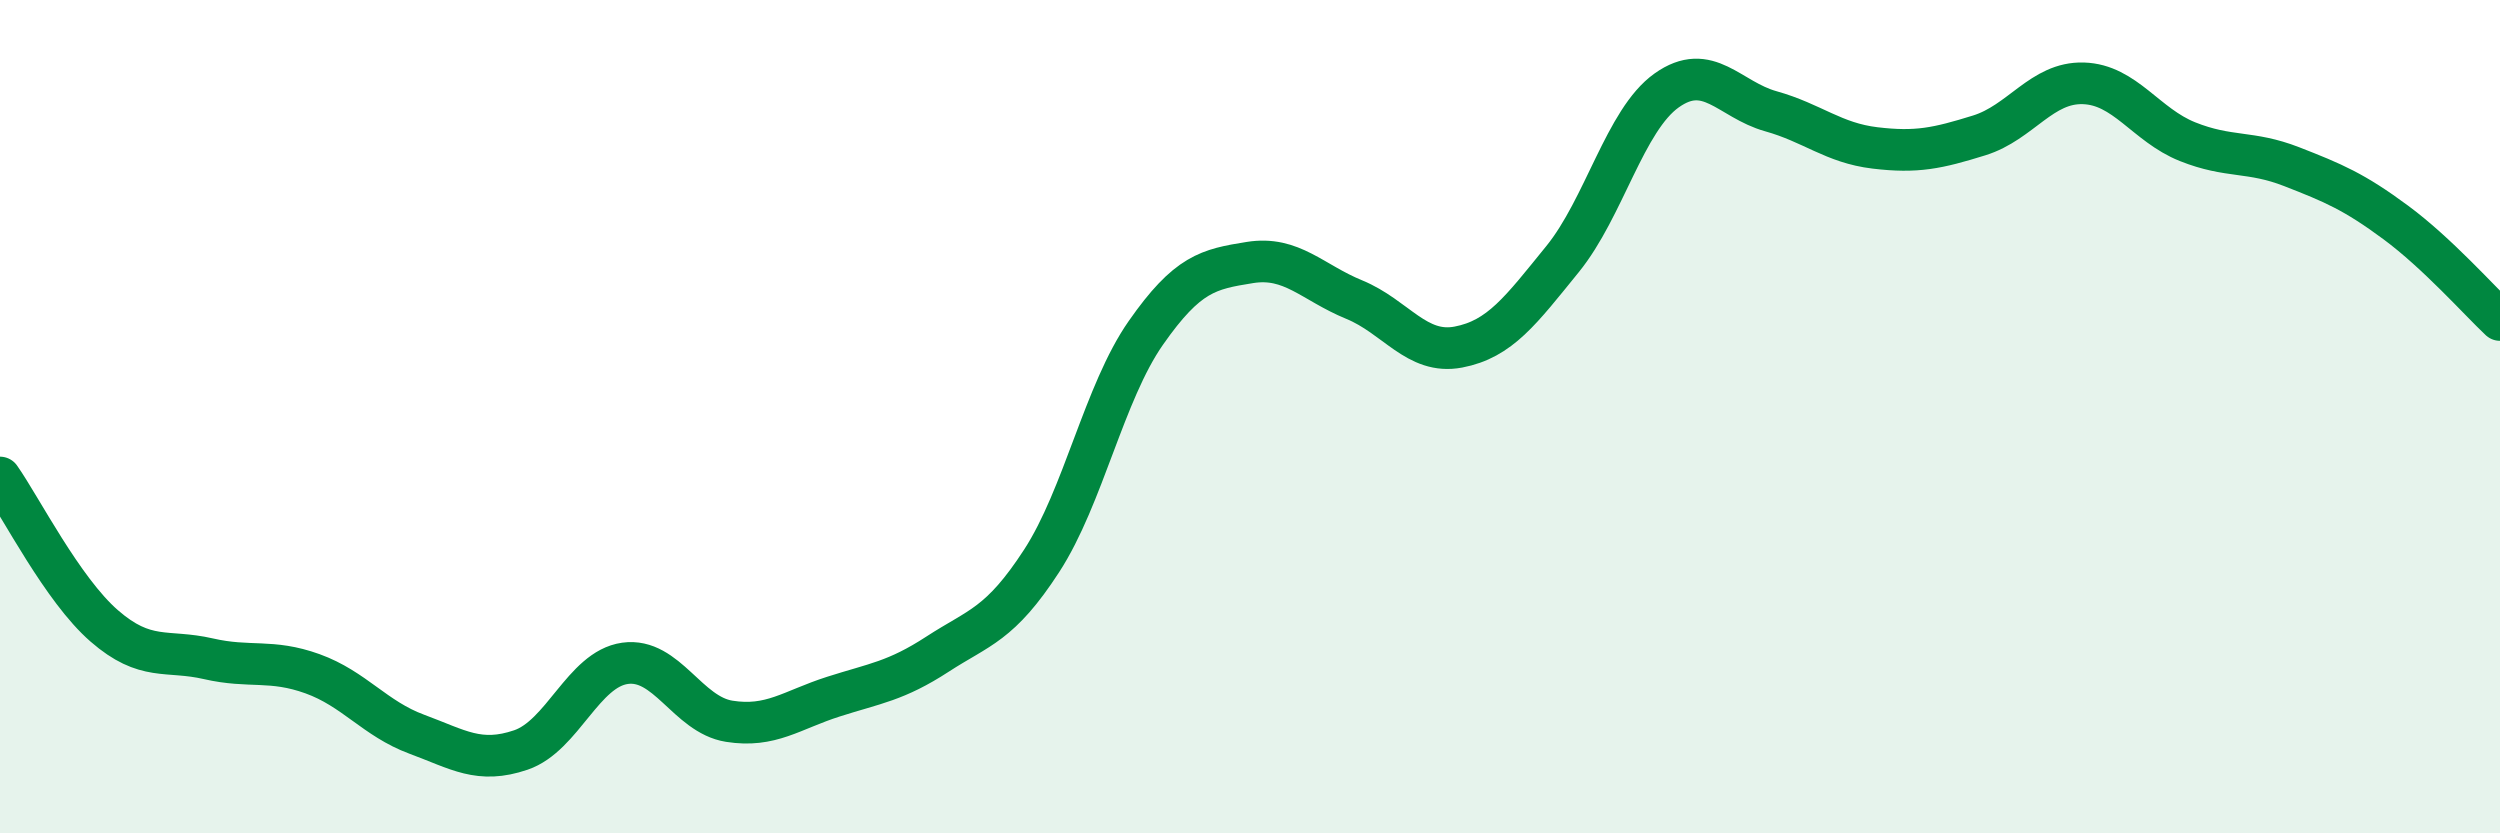 
    <svg width="60" height="20" viewBox="0 0 60 20" xmlns="http://www.w3.org/2000/svg">
      <path
        d="M 0,11.46 C 0.5,12.17 1.5,14.15 2.5,15.02 C 3.5,15.89 4,15.58 5,15.81 C 6,16.04 6.5,15.81 7.5,16.17 C 8.5,16.53 9,17.25 10,17.62 C 11,17.99 11.5,18.34 12.5,18 C 13.5,17.66 14,16.06 15,15.92 C 16,15.78 16.5,17.15 17.5,17.31 C 18.5,17.47 19,17.04 20,16.72 C 21,16.4 21.5,16.35 22.5,15.7 C 23.5,15.05 24,15 25,13.46 C 26,11.92 26.5,9.42 27.5,7.99 C 28.5,6.56 29,6.46 30,6.3 C 31,6.14 31.5,6.78 32.5,7.19 C 33.5,7.6 34,8.52 35,8.33 C 36,8.14 36.5,7.45 37.5,6.22 C 38.5,4.99 39,2.88 40,2.17 C 41,1.46 41.5,2.39 42.5,2.67 C 43.5,2.95 44,3.43 45,3.55 C 46,3.67 46.5,3.56 47.5,3.25 C 48.5,2.94 49,1.97 50,2 C 51,2.03 51.5,3 52.5,3.4 C 53.5,3.8 54,3.61 55,4 C 56,4.39 56.5,4.6 57.5,5.34 C 58.5,6.08 59.5,7.21 60,7.68L60 20L0 20Z"
        fill="#008740"
        opacity="0.1"
        stroke-linecap="round"
        stroke-linejoin="round"
      />
      <path
        d="M 0,11.46 C 0.5,12.17 1.5,14.15 2.5,15.02 C 3.5,15.89 4,15.58 5,15.81 C 6,16.04 6.5,15.81 7.5,16.17 C 8.5,16.53 9,17.25 10,17.62 C 11,17.99 11.5,18.34 12.5,18 C 13.5,17.66 14,16.06 15,15.92 C 16,15.78 16.5,17.15 17.5,17.31 C 18.5,17.47 19,17.04 20,16.72 C 21,16.4 21.5,16.35 22.5,15.7 C 23.5,15.05 24,15 25,13.46 C 26,11.92 26.5,9.42 27.5,7.99 C 28.5,6.56 29,6.46 30,6.3 C 31,6.14 31.5,6.78 32.5,7.19 C 33.5,7.6 34,8.52 35,8.33 C 36,8.14 36.5,7.45 37.5,6.22 C 38.5,4.99 39,2.88 40,2.17 C 41,1.46 41.5,2.39 42.5,2.67 C 43.5,2.95 44,3.43 45,3.55 C 46,3.67 46.5,3.56 47.5,3.25 C 48.5,2.94 49,1.97 50,2 C 51,2.03 51.5,3 52.5,3.4 C 53.5,3.8 54,3.61 55,4 C 56,4.39 56.5,4.6 57.5,5.34 C 58.5,6.08 59.5,7.21 60,7.68"
        stroke="#008740"
        stroke-width="1"
        fill="none"
        stroke-linecap="round"
        stroke-linejoin="round"
      />
    </svg>
  